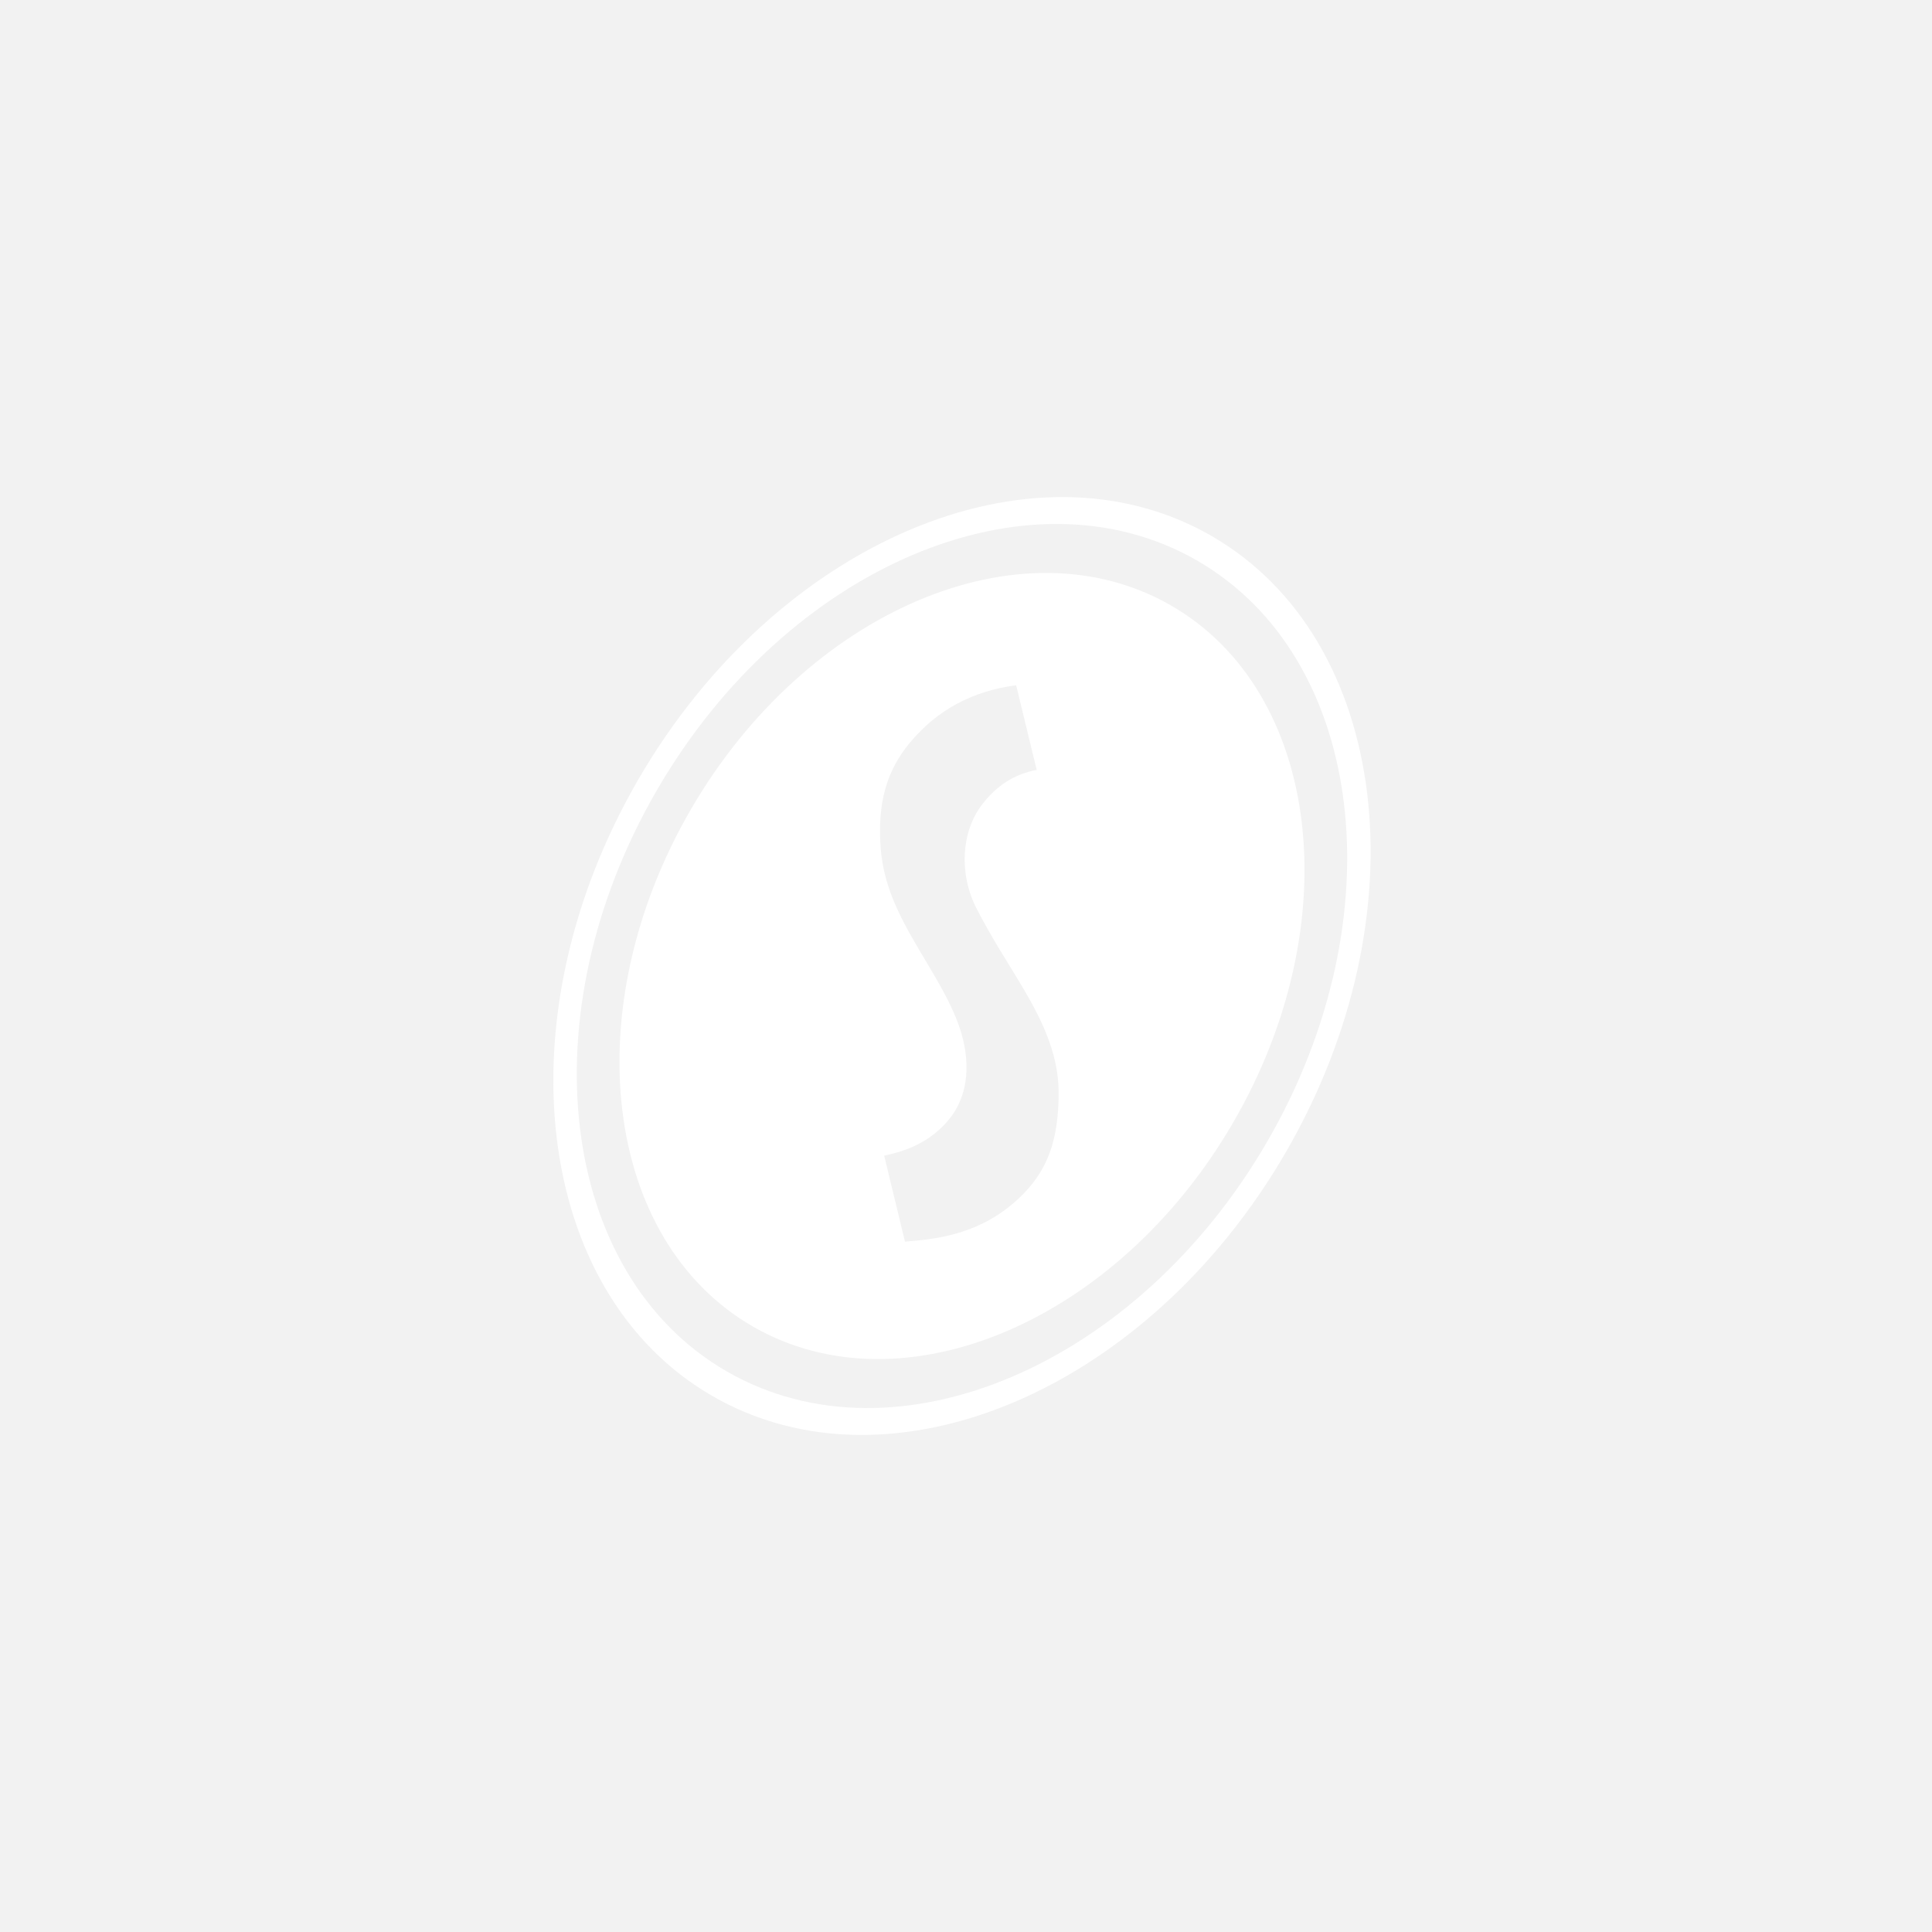 <svg width="350" height="350" viewBox="0 0 350 350" fill="none" xmlns="http://www.w3.org/2000/svg">
<rect width="350" height="350" fill="#F2F2F2"/>
<path fill-rule="evenodd" clip-rule="evenodd" d="M163.944 224.927C170.529 224.465 177.985 223.283 184.591 217.073C189.7 212.27 191.783 206.717 191.783 197.91C191.783 190.438 188.255 183.906 184.961 178.365C182.563 174.329 179.719 170.042 176.926 164.616C173.687 158.313 174.129 150.734 177.862 145.825C180.54 142.309 183.715 140.272 187.804 139.471L184.085 124.137C176.195 125.2 169.963 128.525 165.045 134.291C160.611 139.488 158.919 145.473 159.549 153.704C160.161 161.629 164.004 167.86 167.965 174.519C170.979 179.581 174.099 184.906 174.877 190.434C175.6 195.555 174.495 199.969 171.434 203.366C168.059 207.106 164.072 208.525 160.178 209.36L163.944 224.927ZM229.57 206.814C206.058 247.39 162.244 266.037 131.709 248.47C101.171 230.9 95.474 183.758 118.978 143.19C142.49 102.614 186.3 83.968 216.838 101.534C247.373 119.105 253.073 166.238 229.57 206.814ZM219.427 97.061C187.031 78.427 140.555 98.209 115.611 141.25C90.675 184.292 96.724 234.301 129.116 252.935C161.512 271.577 207.992 251.791 232.932 208.754C257.868 165.704 251.823 115.703 219.427 97.061ZM223.44 203.29C202.538 239.367 163.578 255.951 136.424 240.329C109.269 224.707 104.206 182.792 125.108 146.715C146.009 110.637 184.969 94.053 212.12 109.676C239.275 125.293 244.342 167.208 223.44 203.29Z" fill="white"/>
</svg>
